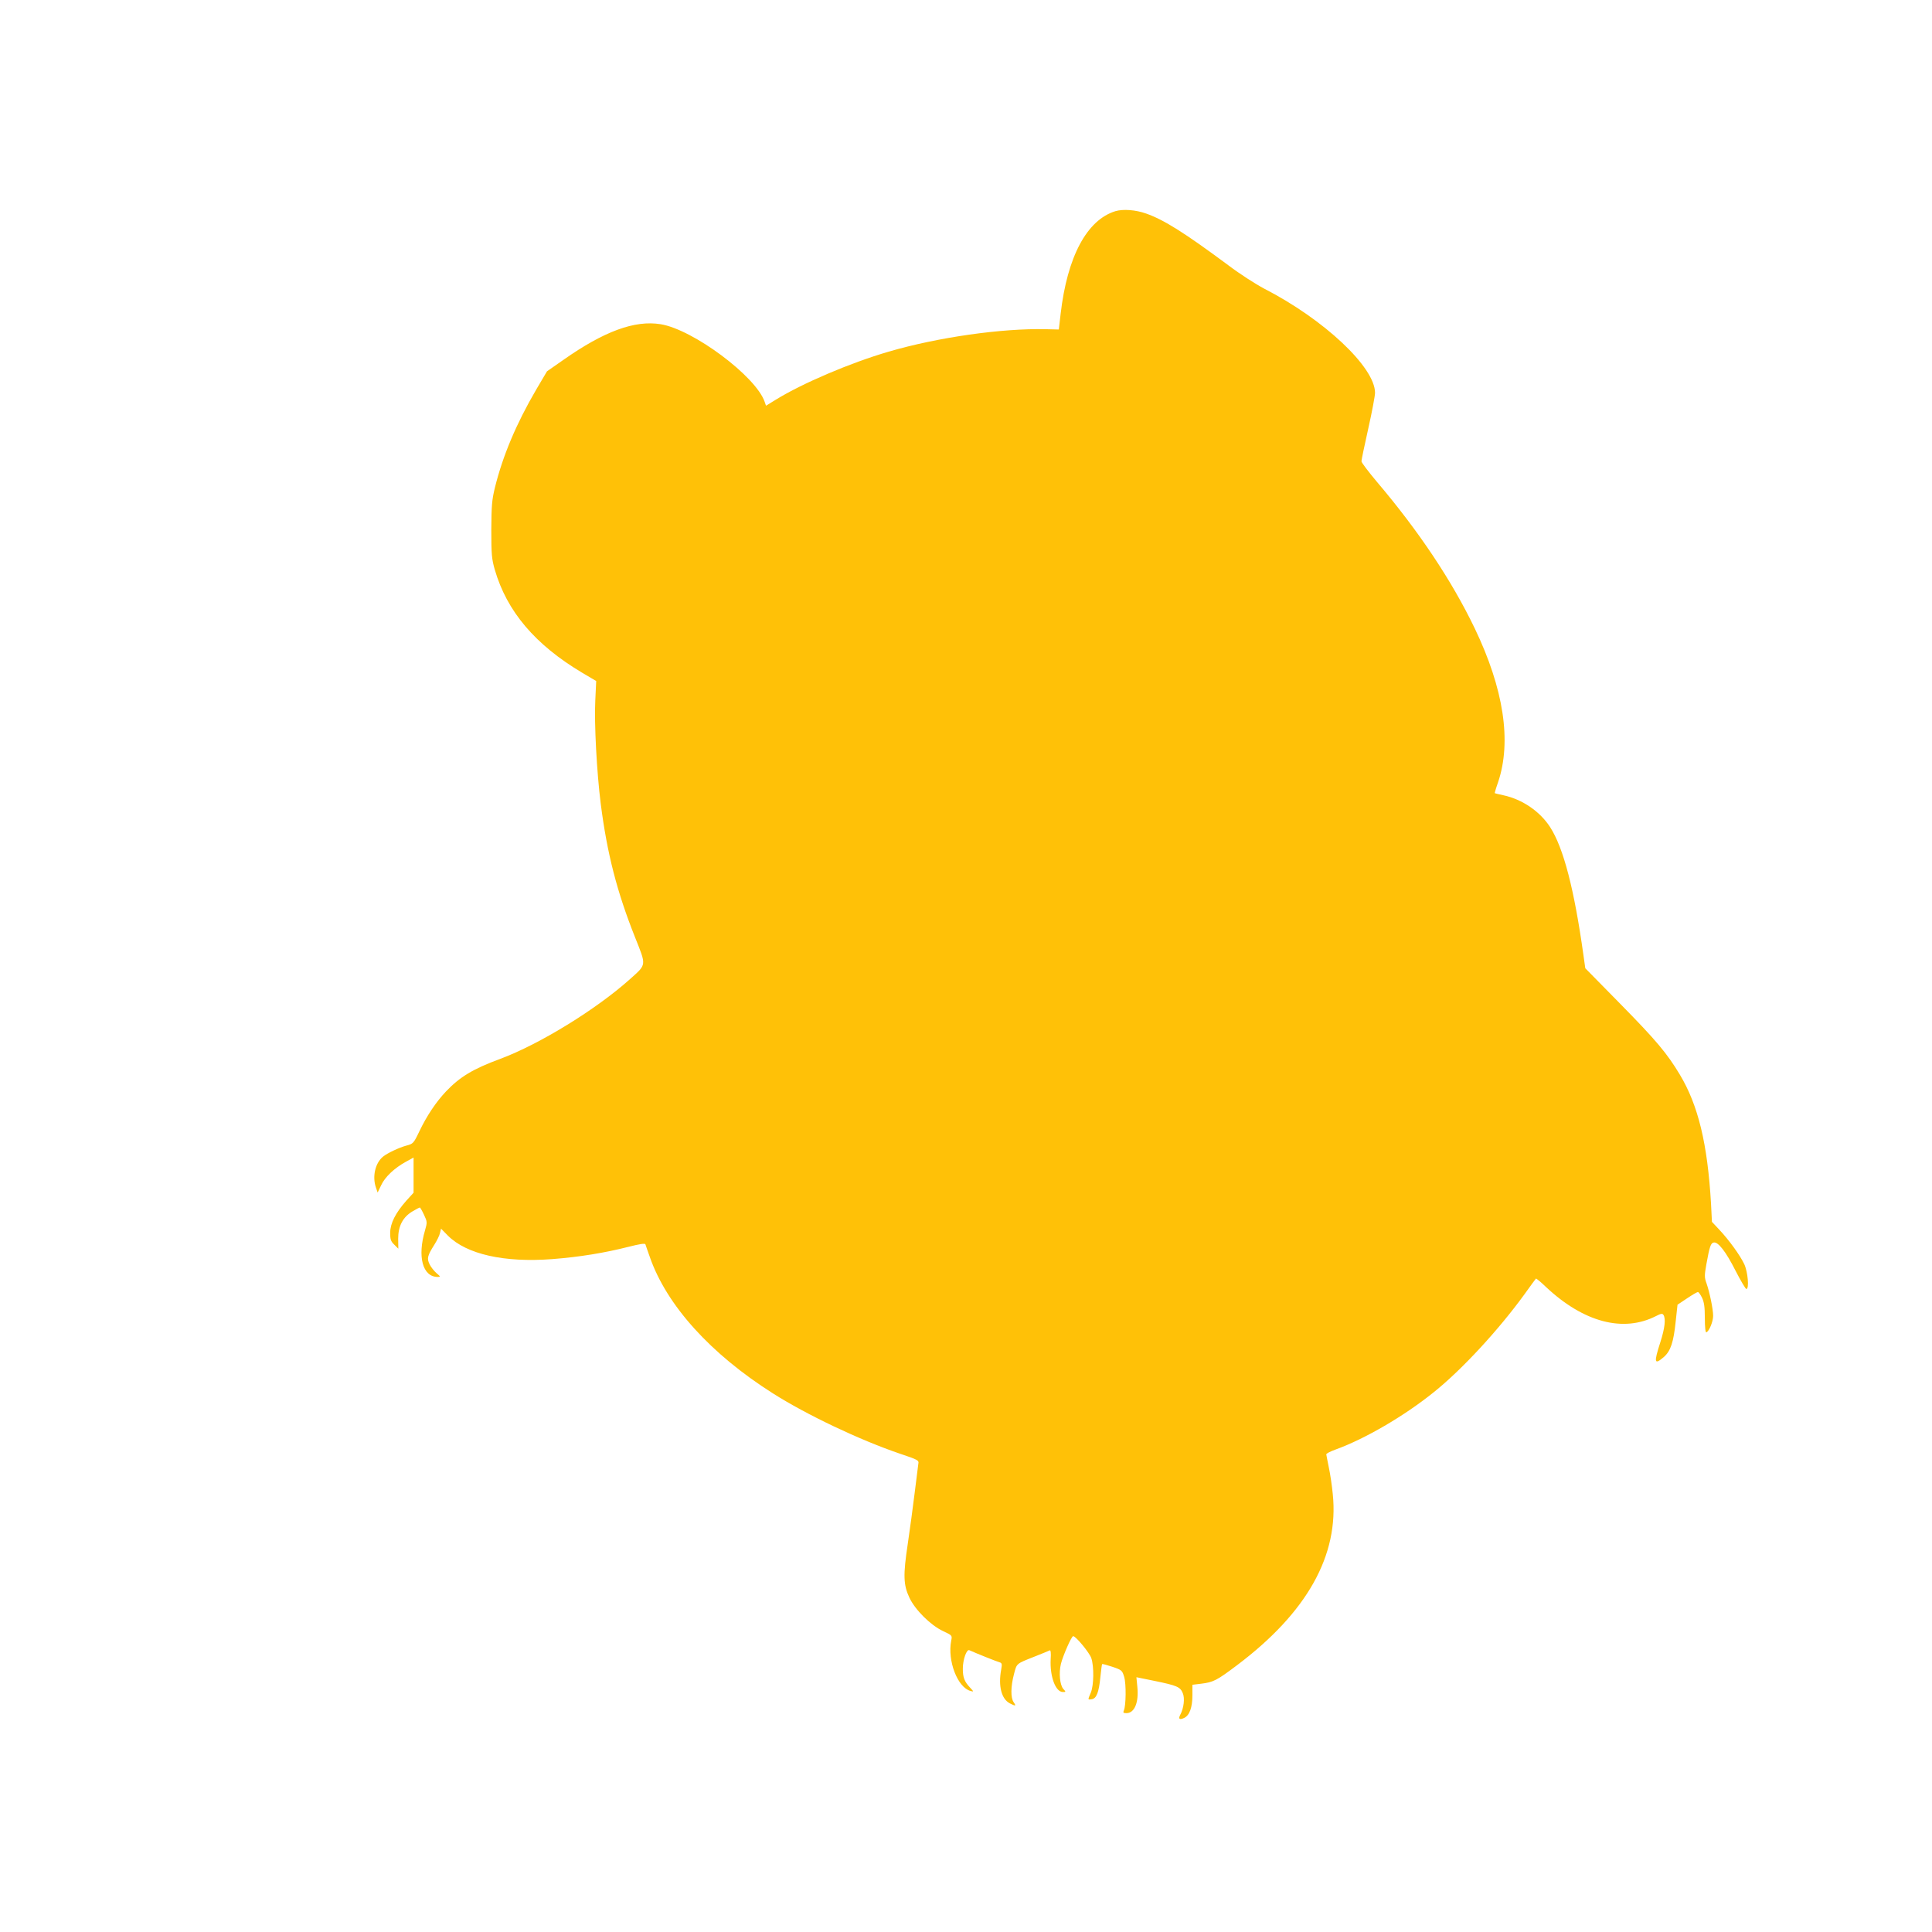 <?xml version="1.0" standalone="no"?>
<!DOCTYPE svg PUBLIC "-//W3C//DTD SVG 20010904//EN"
 "http://www.w3.org/TR/2001/REC-SVG-20010904/DTD/svg10.dtd">
<svg version="1.0" xmlns="http://www.w3.org/2000/svg"
 width="1280pt" height="1280pt" viewBox="0 0 1280 1280"
 preserveAspectRatio="xMidYMid meet">
<g transform="translate(0,1280) scale(0.1,-0.1)"
fill="#ffc107" stroke="none">
<path d="M7390 11401 c-189 -58 -319 -301 -363 -680 l-12 -104 -85 2 c-292 7
-719 -54 -1043 -149 -254 -74 -572 -210 -747 -318 l-65 -40 -9 26 c-58 169
-474 479 -689 514 -172 28 -375 -47 -644 -236 l-109 -76 -72 -122 c-132 -226
-221 -438 -273 -648 -20 -82 -23 -120 -24 -280 0 -164 3 -194 23 -264 80 -276
267 -497 579 -683 l93 -55 -6 -127 c-8 -152 10 -481 36 -686 42 -330 108 -585
227 -884 76 -191 78 -178 -32 -277 -224 -201 -600 -432 -860 -529 -182 -67
-269 -120 -361 -217 -66 -70 -126 -160 -175 -262 -39 -82 -42 -84 -87 -96 -48
-13 -124 -49 -153 -72 -53 -42 -74 -133 -48 -207 l11 -32 23 48 c25 55 89 115
164 156 l51 28 0 -116 0 -117 -49 -54 c-71 -81 -105 -148 -106 -211 0 -44 4
-57 27 -79 l27 -27 -1 66 c0 84 31 144 96 182 23 14 45 25 48 25 2 0 15 -22
27 -48 22 -47 22 -50 7 -103 -52 -175 -16 -309 84 -309 20 0 19 2 -8 25 -16
14 -37 40 -46 59 -19 39 -14 57 32 130 17 27 34 61 37 77 l7 29 46 -47 c124
-123 372 -179 690 -155 181 14 346 41 504 81 75 19 111 25 114 17 2 -6 15 -45
30 -86 111 -318 402 -640 814 -901 225 -143 575 -309 842 -400 122 -41 127
-44 122 -68 -2 -14 -13 -100 -24 -191 -11 -91 -32 -244 -46 -340 -31 -206 -29
-270 11 -355 38 -81 140 -182 222 -221 62 -29 62 -29 55 -64 -26 -133 42 -310
128 -333 22 -6 22 -5 -2 21 -39 41 -49 69 -49 126 0 61 25 131 43 123 46 -21
184 -76 200 -80 16 -5 18 -11 11 -49 -20 -109 2 -194 57 -223 39 -20 44 -19
26 7 -21 29 -20 104 2 187 19 72 13 67 137 116 50 20 95 38 100 41 6 3 9 -19
6 -58 -6 -115 32 -218 81 -218 20 0 21 1 3 20 -23 26 -31 106 -16 167 14 55
70 183 81 183 18 0 108 -110 120 -145 19 -56 17 -181 -3 -229 -21 -49 -21 -48
5 -44 32 4 48 44 58 144 5 48 10 88 12 89 2 2 32 -6 68 -18 62 -21 65 -24 78
-67 14 -47 12 -190 -2 -222 -7 -15 -3 -18 17 -18 54 0 83 72 72 176 l-6 62
118 -24 c151 -31 172 -40 189 -81 15 -34 7 -101 -17 -145 -14 -27 -4 -34 26
-20 36 17 55 69 55 151 l0 69 58 7 c81 10 103 21 237 122 465 350 677 729 635
1134 -5 54 -17 134 -26 176 -9 43 -16 82 -17 87 -1 6 27 20 63 33 193 70 453
221 650 380 186 149 427 410 600 648 39 55 74 102 76 104 2 2 33 -23 68 -57
249 -233 511 -302 728 -191 33 17 42 18 49 7 16 -25 9 -88 -21 -181 -44 -137
-40 -152 24 -97 45 40 64 99 78 236 l12 110 63 42 c34 23 67 42 72 42 5 0 17
-17 27 -37 14 -29 19 -61 19 -135 0 -61 4 -97 10 -95 18 6 45 71 45 109 0 44
-23 156 -44 216 -14 38 -14 52 -1 125 21 117 29 142 49 145 29 6 81 -61 145
-188 34 -66 66 -120 71 -120 20 0 10 114 -14 165 -28 59 -101 160 -167 230
l-47 50 -6 120 c-23 397 -85 653 -207 856 -85 141 -155 225 -395 469 l-231
235 -12 85 c-61 437 -132 712 -221 850 -67 104 -184 184 -309 211 -31 7 -57
13 -58 14 -1 0 8 33 22 72 91 270 38 619 -155 1021 -153 318 -372 645 -647
969 -56 67 -103 128 -103 137 0 8 20 105 45 216 25 111 45 218 45 238 -1 169
-336 485 -735 690 -55 29 -161 97 -235 153 -291 216 -427 302 -546 344 -70 25
-153 31 -204 16z"/>
</g>
</svg>
